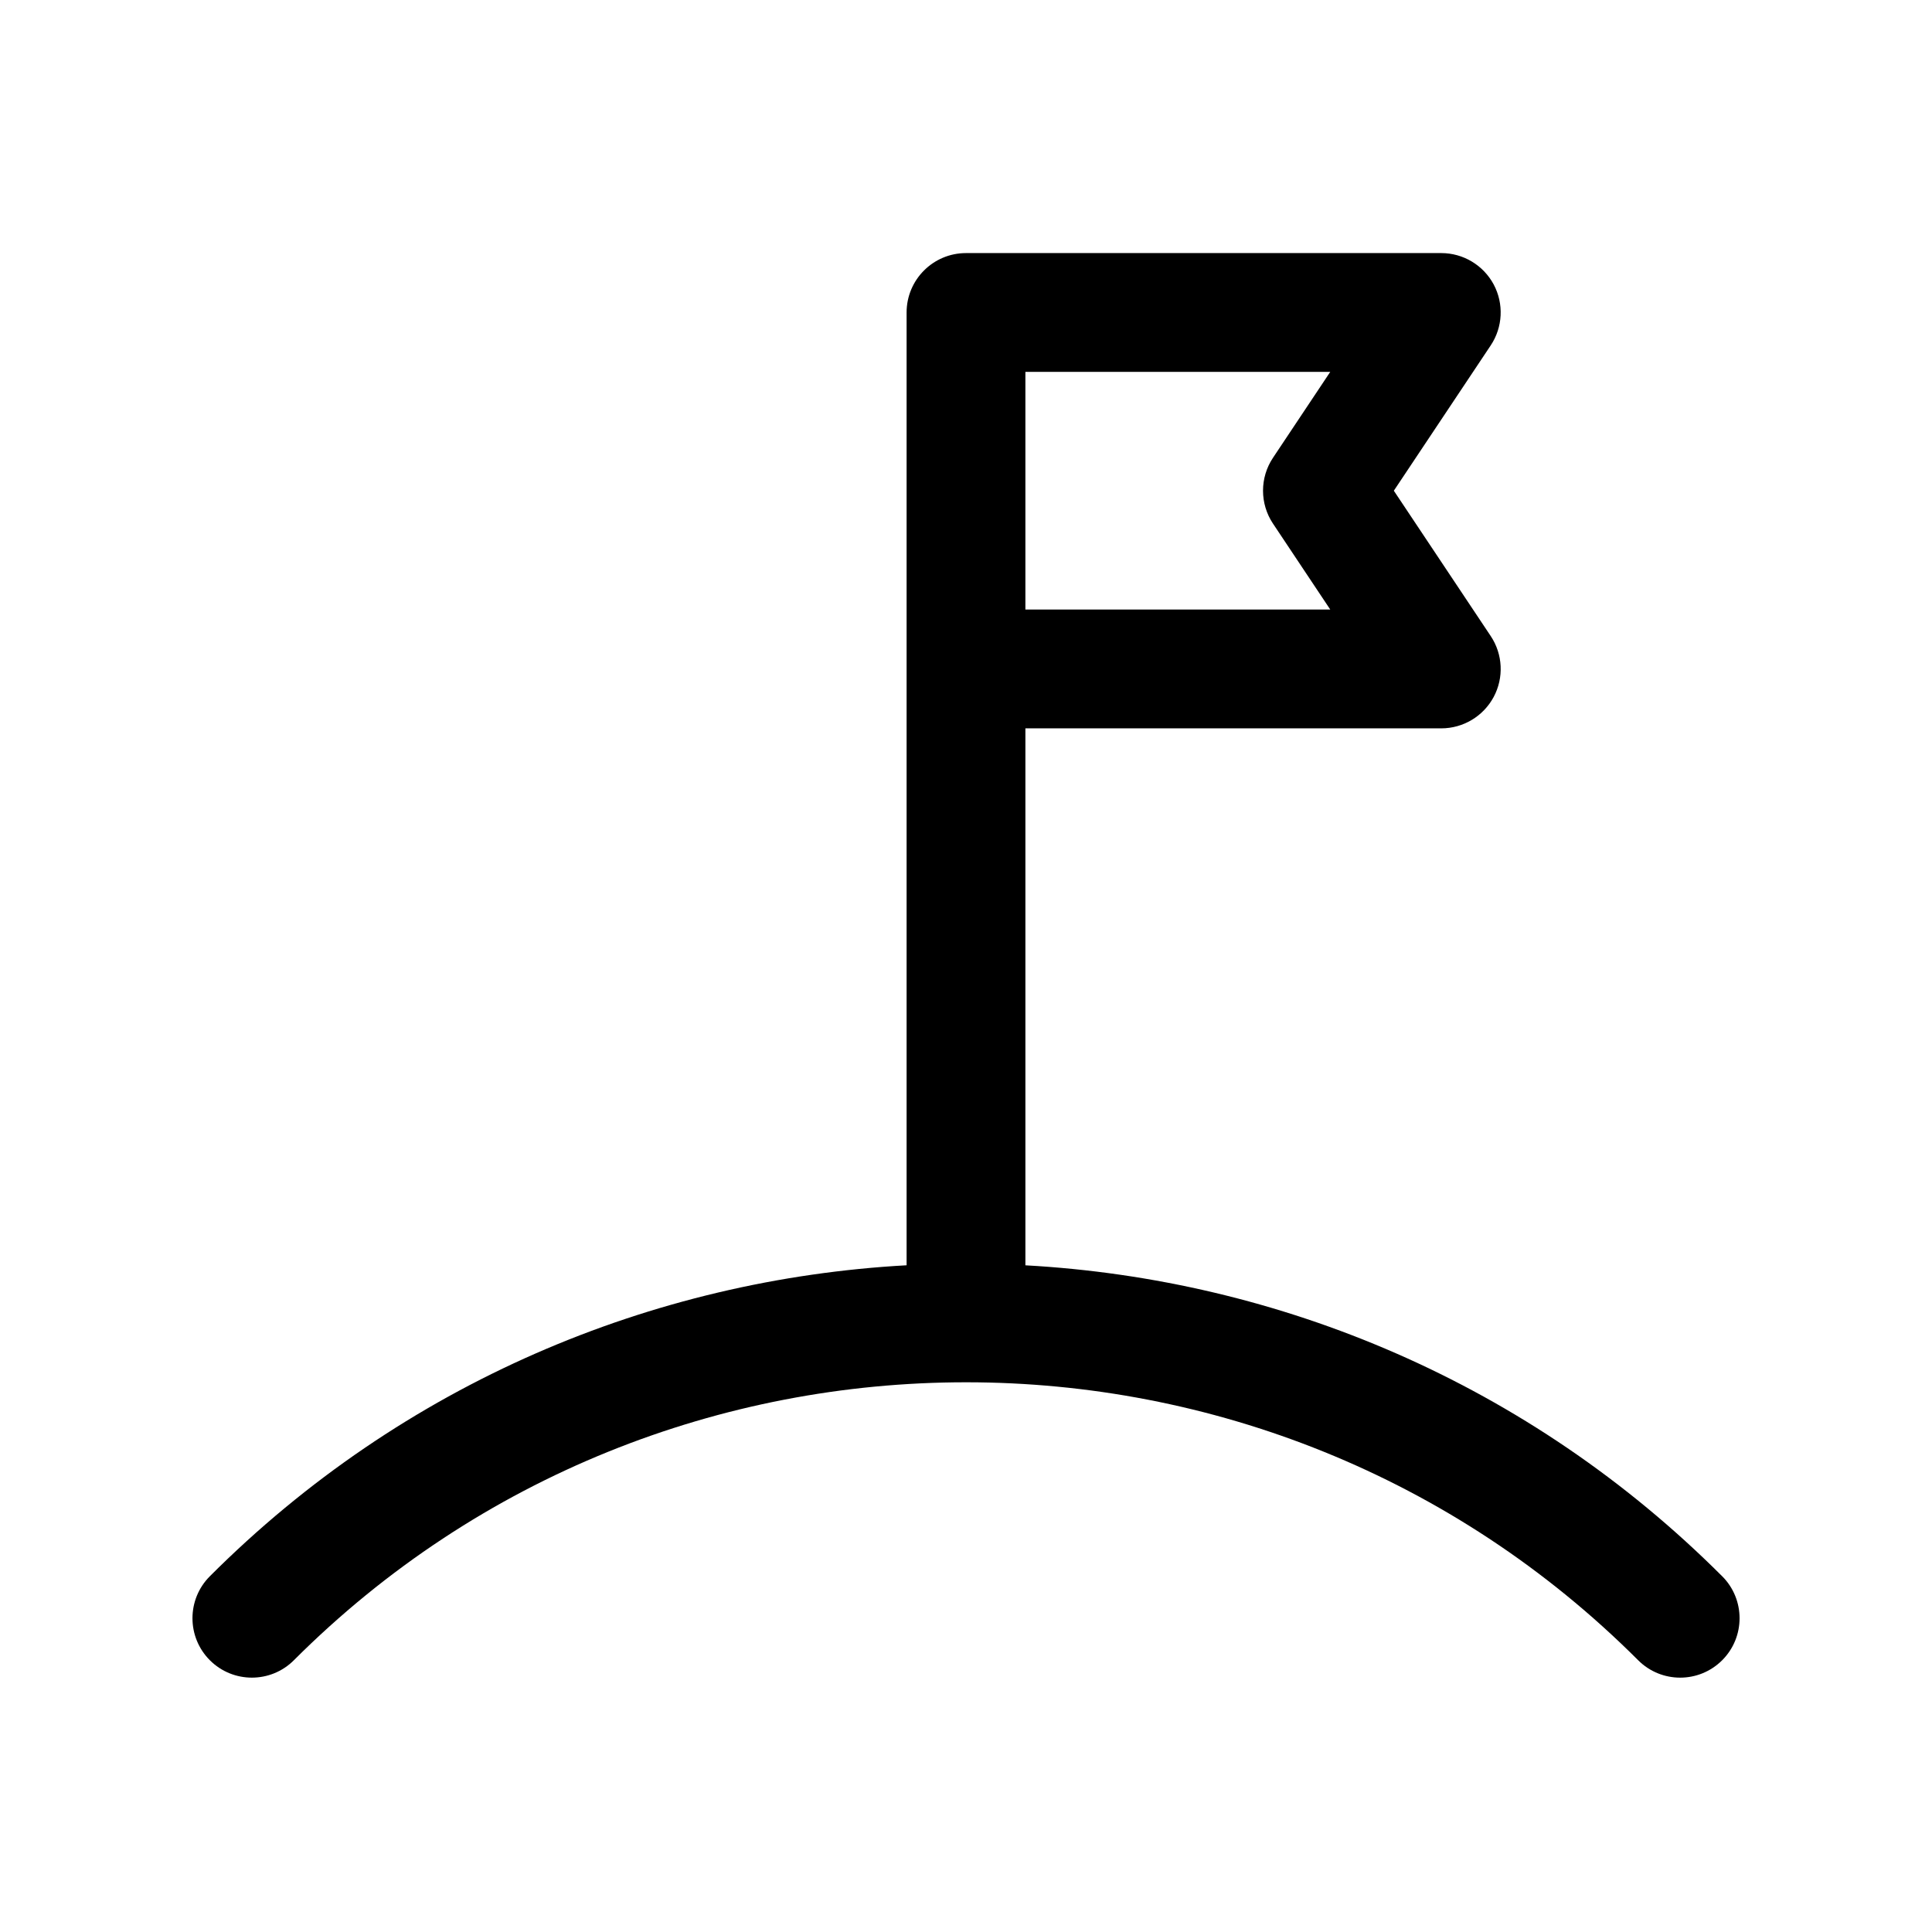 <?xml version="1.0" encoding="UTF-8"?>
<!-- Uploaded to: SVG Repo, www.svgrepo.com, Generator: SVG Repo Mixer Tools -->
<svg fill="#000000" width="800px" height="800px" version="1.1" viewBox="144 144 512 512" xmlns="http://www.w3.org/2000/svg">
 <path d="m600.39 561.72c-51.258-51.258-117.41-78.691-184.65-82.398v-142.3h110.21c5.801 0 11.141-3.195 13.887-8.312 2.738-5.117 2.441-11.328-0.789-16.16l-25.668-38.504 25.672-38.504c3.219-4.832 3.519-11.043 0.789-16.16-2.75-5.117-8.086-8.312-13.891-8.312h-125.95c-8.691 0-15.742 7.055-15.742 15.742v252.5c-67.242 3.715-133.4 31.148-184.64 82.406-6.148 6.148-6.148 16.113 0 22.262 6.141 6.148 16.121 6.148 22.262 0 98.219-98.211 258.02-98.219 356.25 0 3.078 3.078 7.102 4.613 11.133 4.613s8.055-1.535 11.133-4.613c6.144-6.148 6.144-16.113 0-22.262zm-119.03-278.95 15.168 22.758h-80.789v-62.977h80.789l-15.168 22.758c-3.527 5.281-3.527 12.176 0 17.461z"/>
</svg>